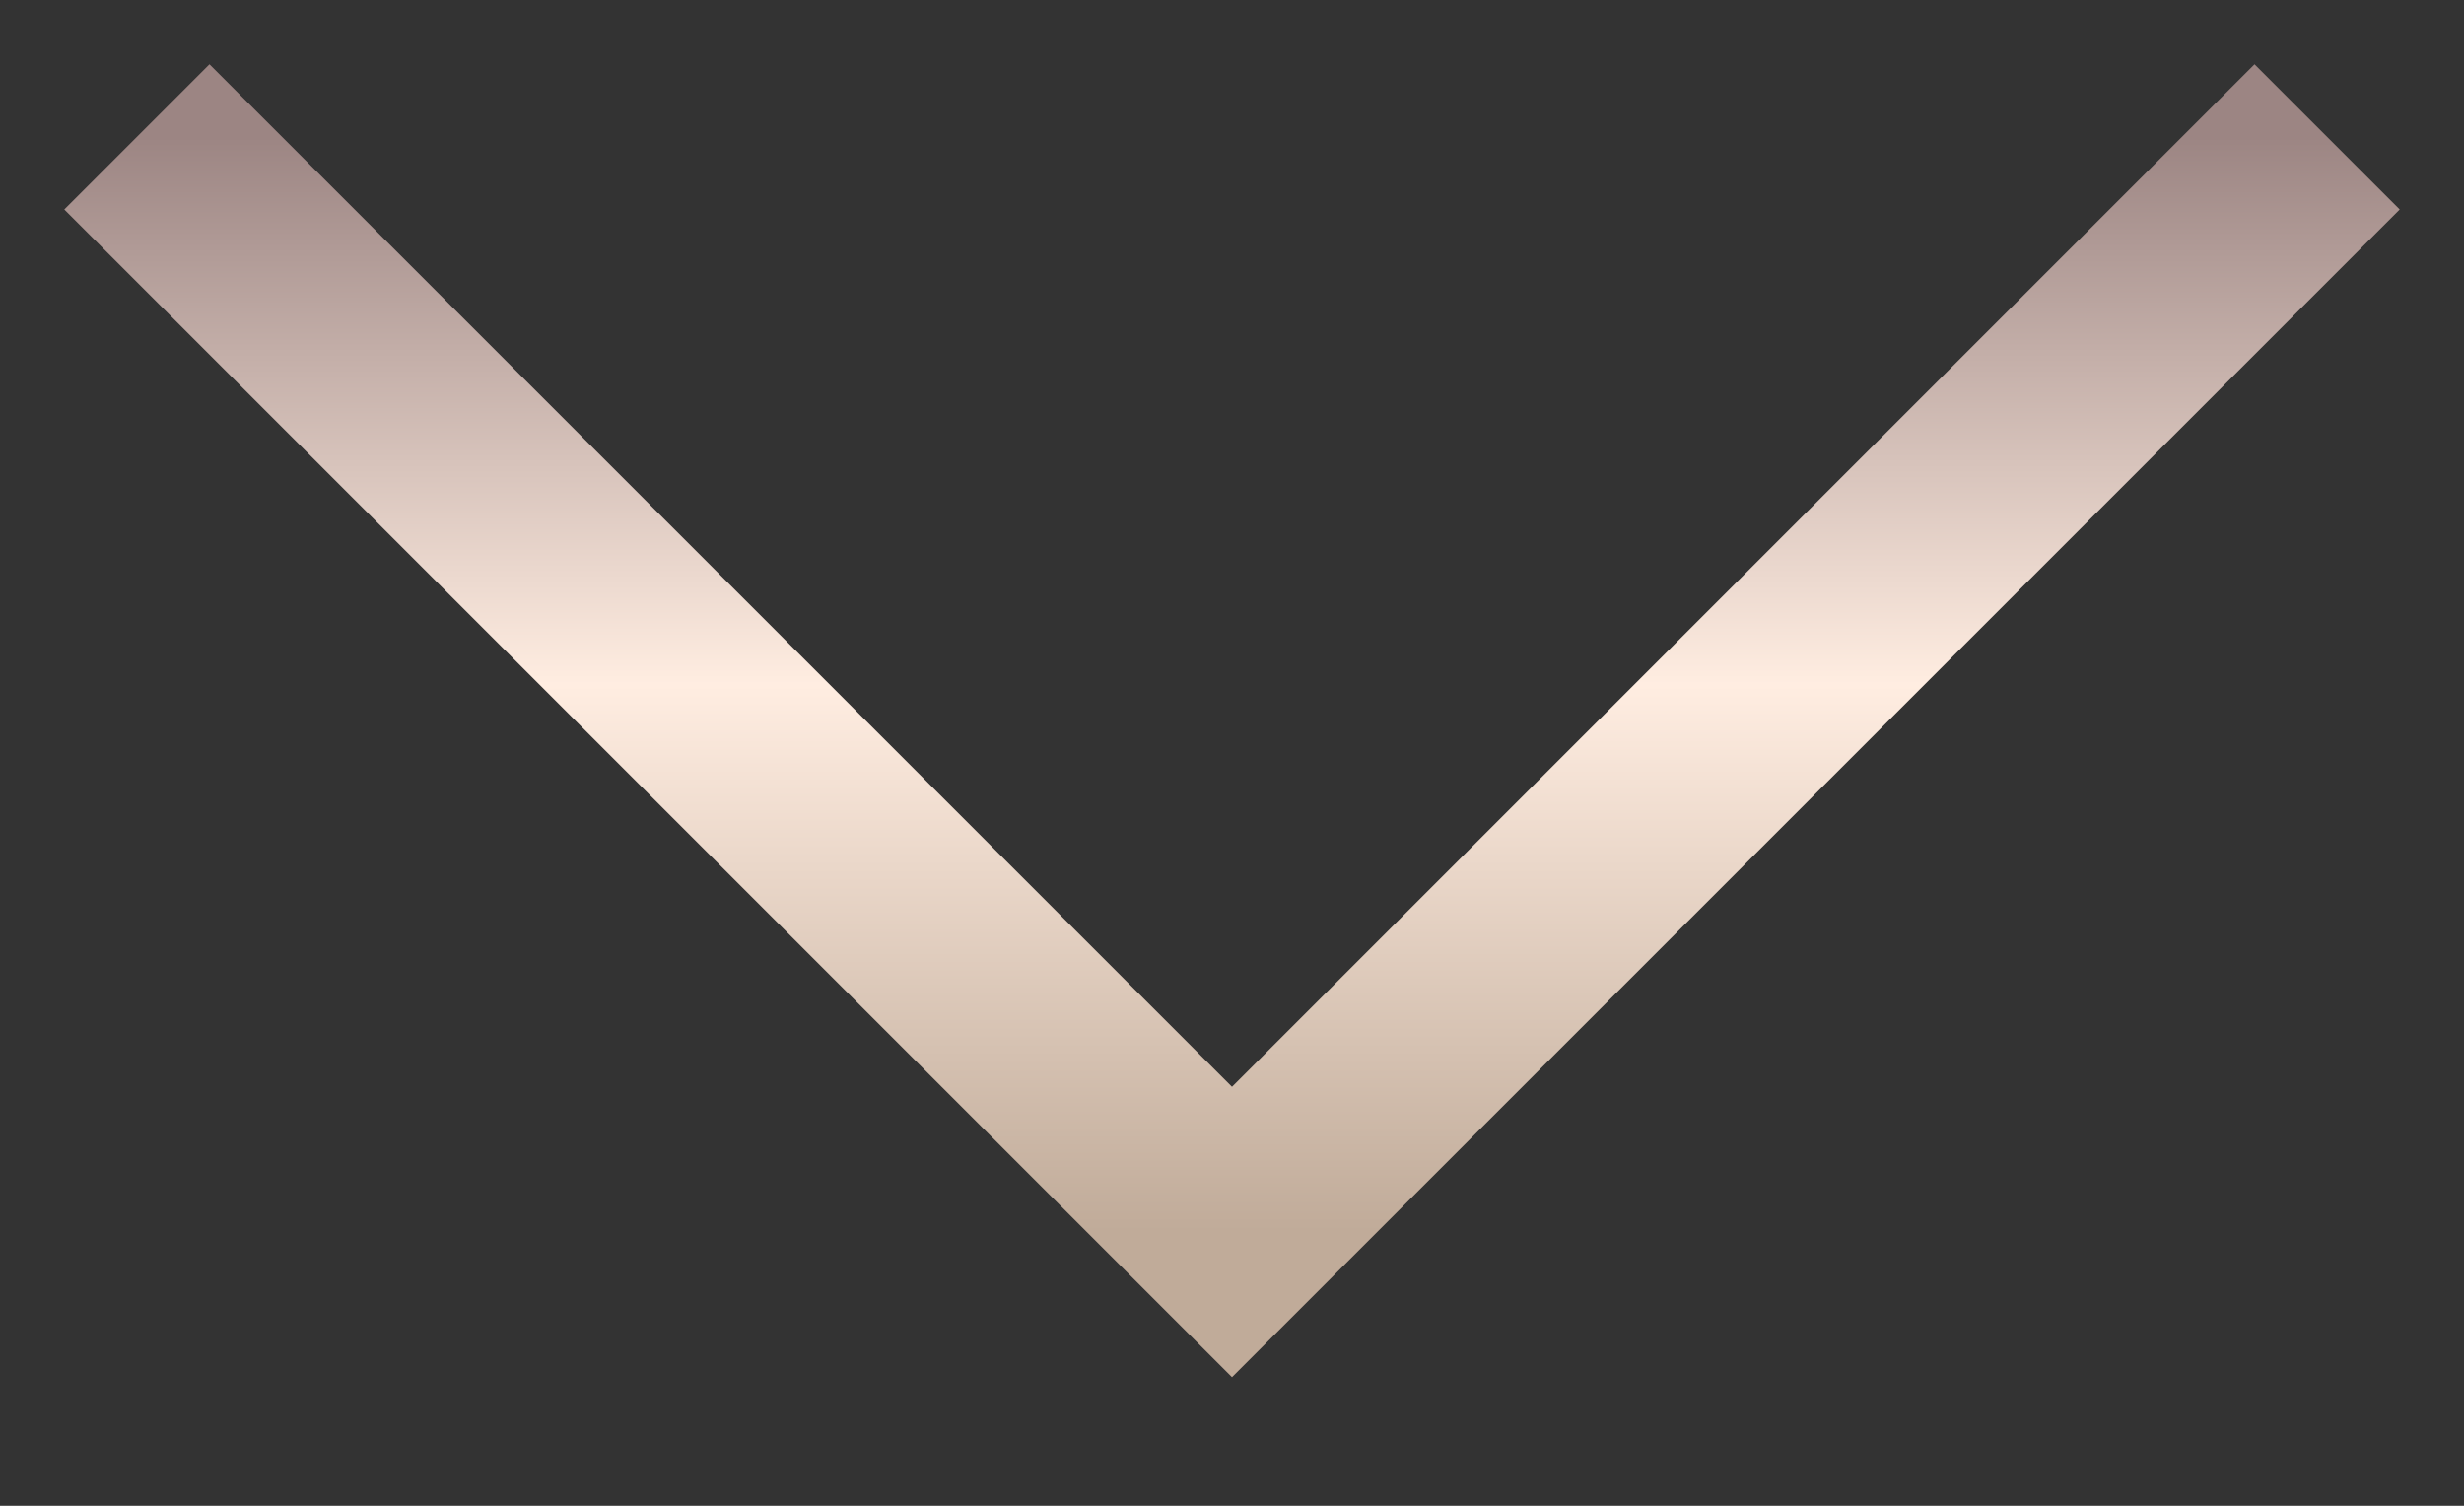 <svg width="18" height="11" viewBox="0 0 18 11" fill="none" xmlns="http://www.w3.org/2000/svg">
<rect x="0" y="0" width="18" height="11" fill="#333333" stroke="none"/>
<path d="M1 1L9 9L17 1" stroke="url(#paint0_linear_0_757)" stroke-width="1.5"/>
<defs>
<linearGradient id="paint0_linear_0_757" x1="9" y1="9" x2="9" y2="1" gradientUnits="userSpaceOnUse">
<stop stop-color="#C0AB99"/>
<stop offset="0.5" stop-color="#FFEDE1"/>
<stop offset="1" stop-color="#9C8583"/>
</linearGradient>
</defs>
</svg>
